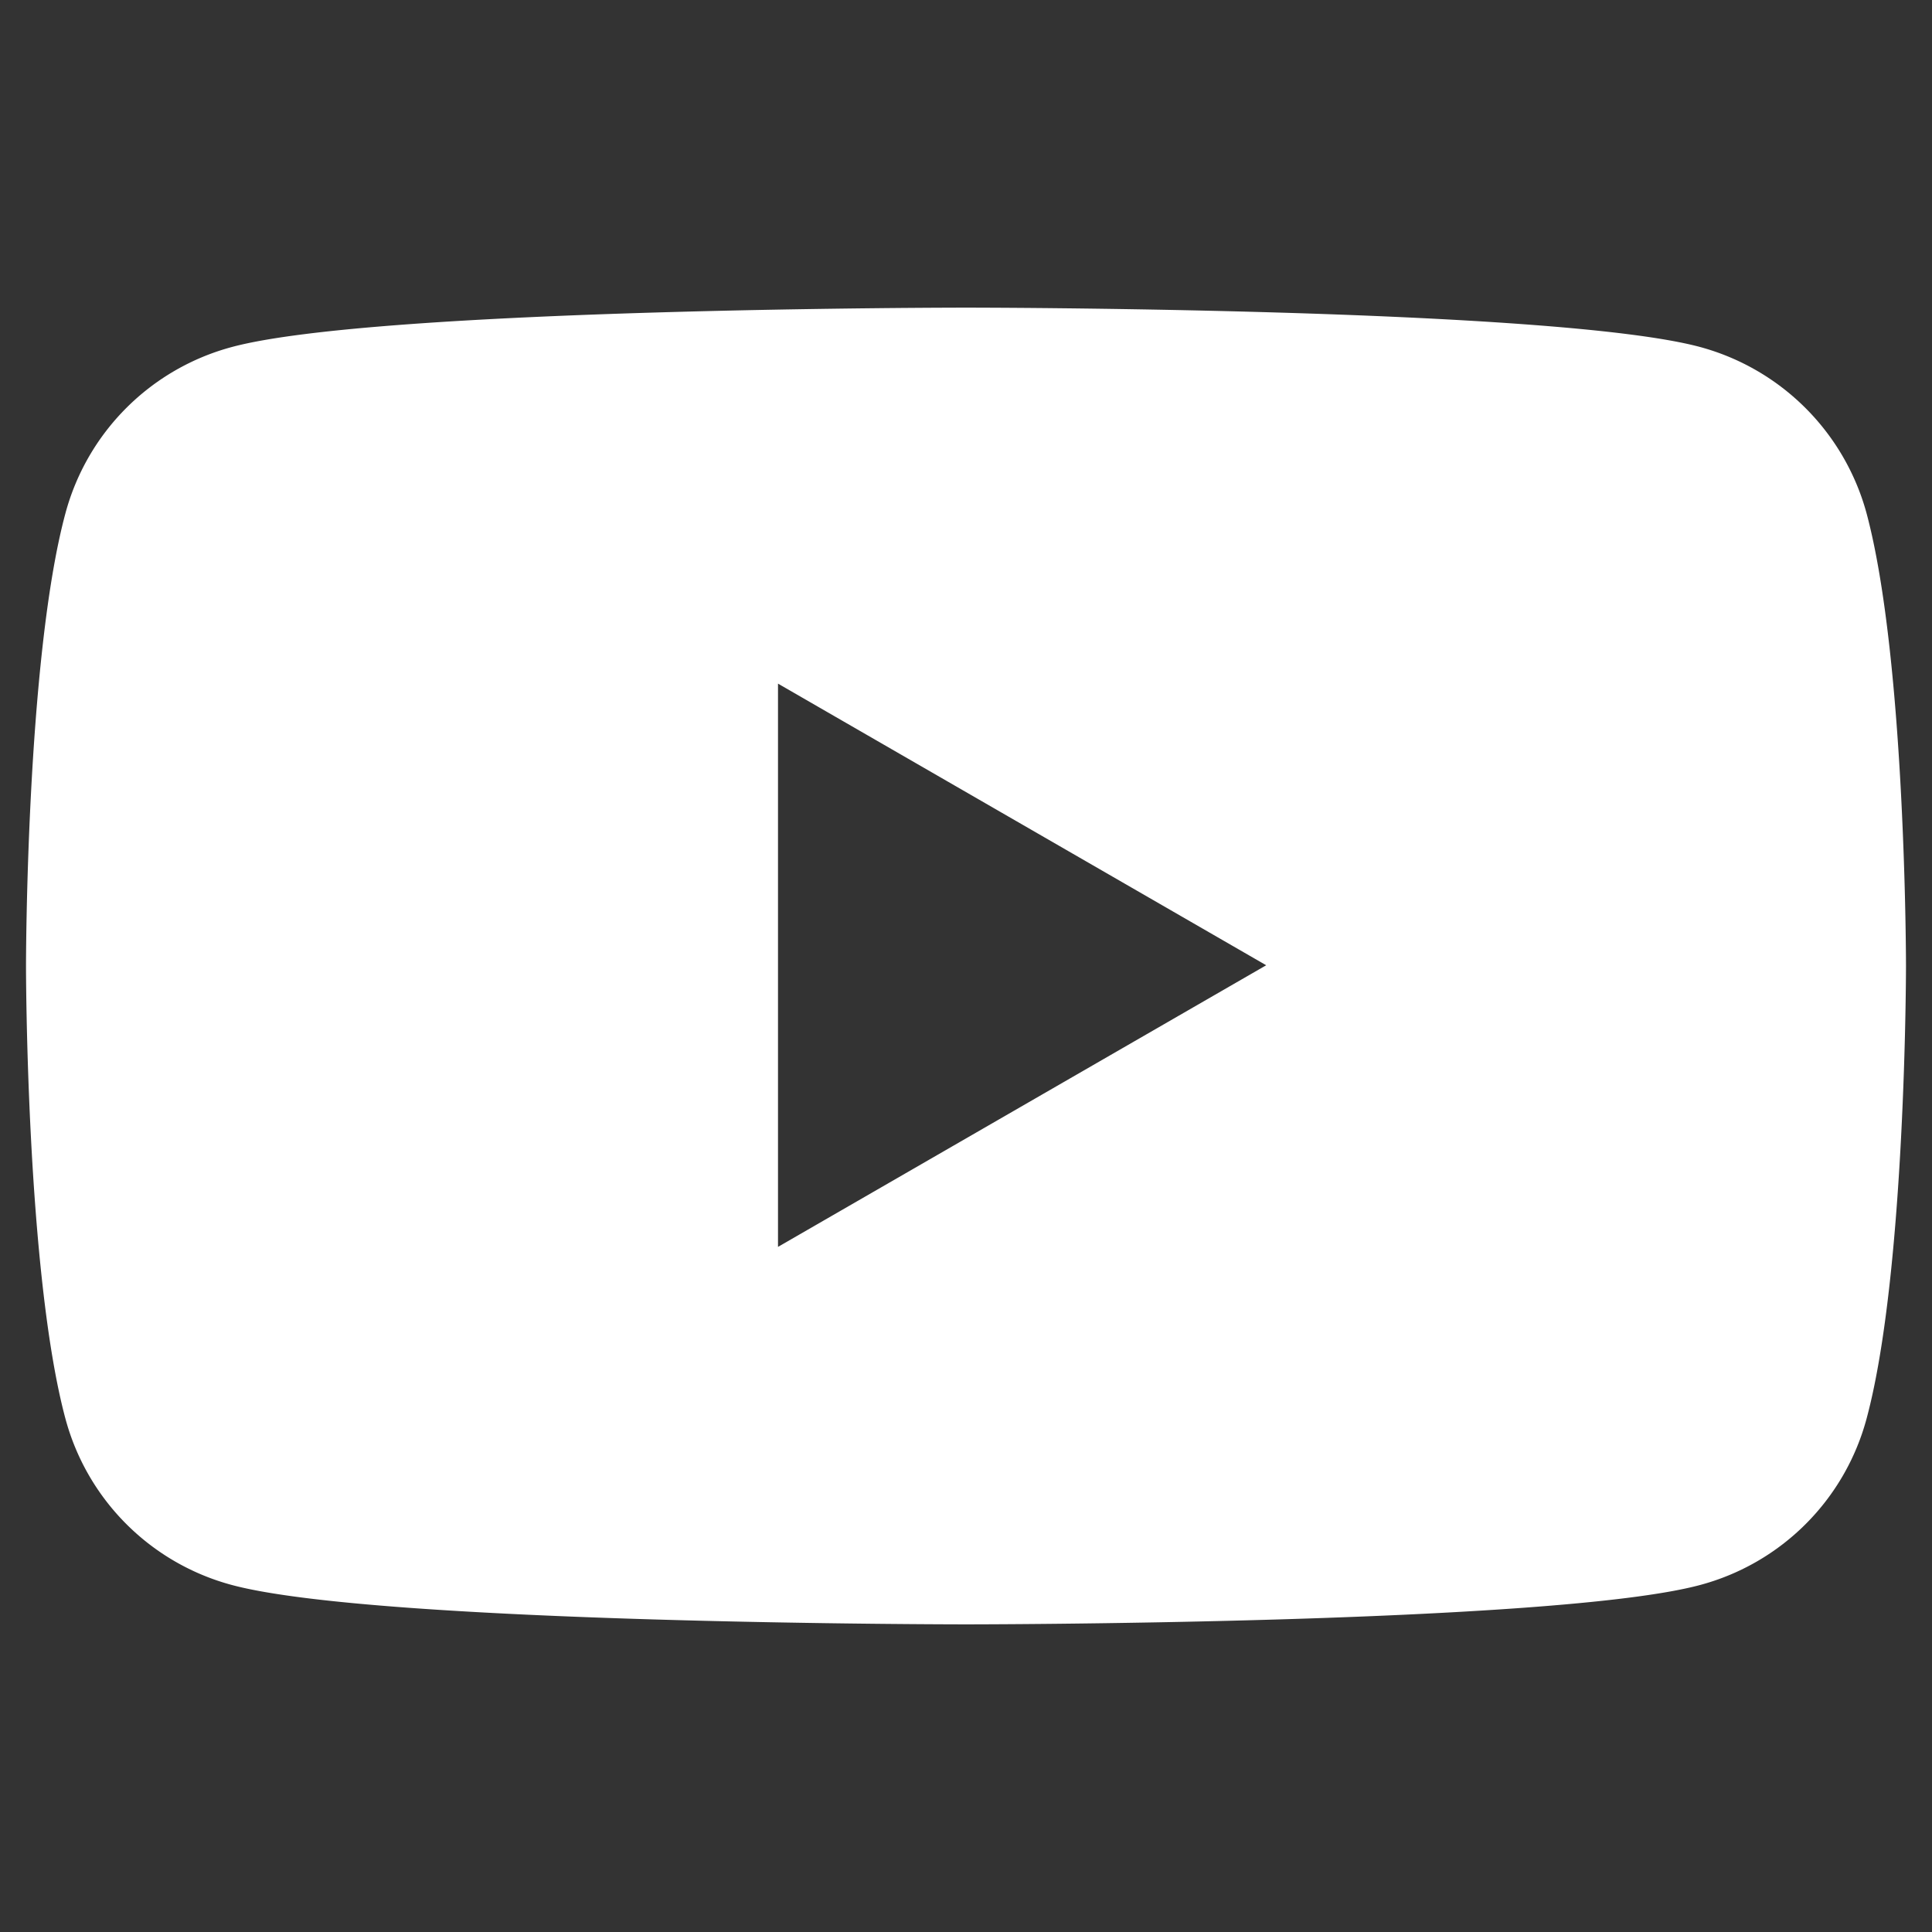 <svg xmlns="http://www.w3.org/2000/svg" viewBox="0 0 26 26"><rect x="0" y="0" width="26" height="26" fill="#333333" stroke="none"/><path d="M25.12 6.91a3.186 3.186 0 00-2.24-2.24C20.91 4.14 13 4.14 13 4.14s-7.91 0-9.88.53A3.169 3.169 0 00.88 6.91C.35 8.88.35 13 .35 13s0 4.11.53 6.09a3.169 3.169 0 002.24 2.24c1.97.53 9.88.53 9.88.53s7.91 0 9.88-.53a3.169 3.169 0 002.24-2.24c.53-1.97.53-6.09.53-6.09s0-4.11-.53-6.09zm-14.65 9.88V9.2l6.57 3.79-6.57 3.79z" fill="#fff"/><path fill="none" d="M0 0h26v26H0z"/></svg>